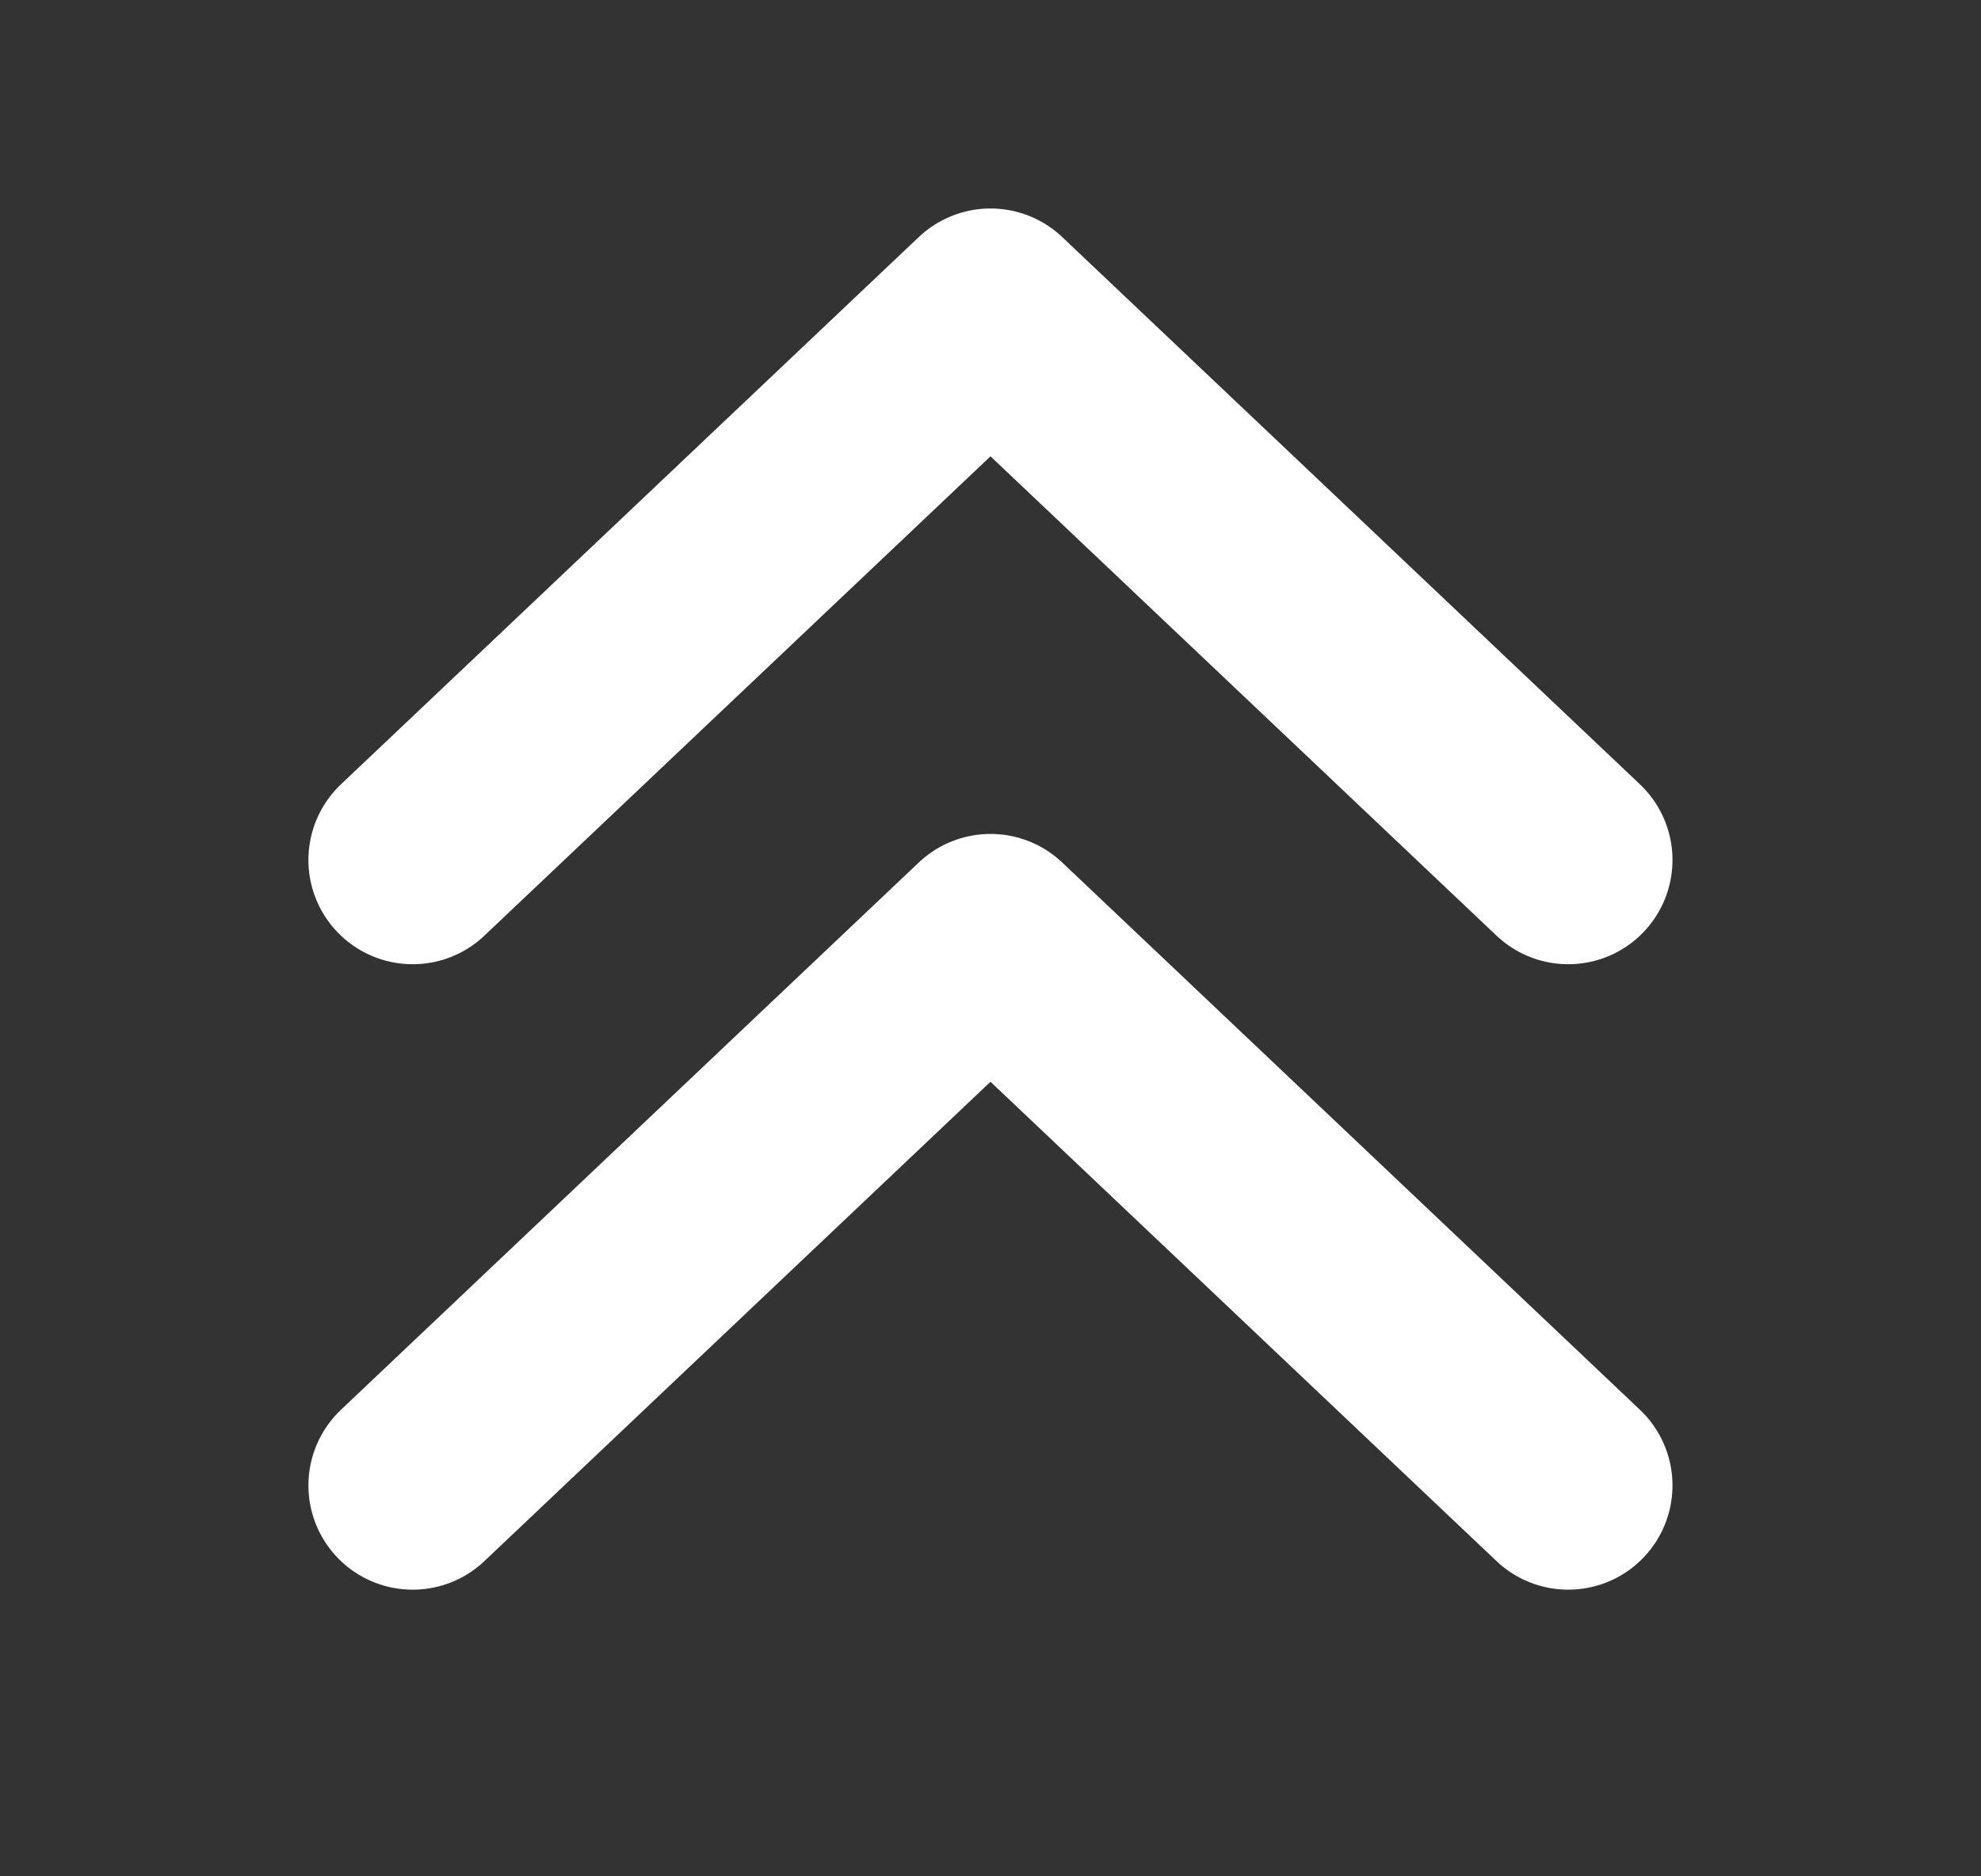<svg width="19" height="18" viewBox="0 0 19 18" fill="none" xmlns="http://www.w3.org/2000/svg">
<rect x="0" y="0" width="19" height="18" fill="#333333" stroke="none"/>
<path d="M3.958 8.25L9.5 3L15.041 8.25M3.958 14.25L9.5 9L15.041 14.25" stroke="white" stroke-width="2" stroke-linecap="round" stroke-linejoin="round"/>
</svg>
